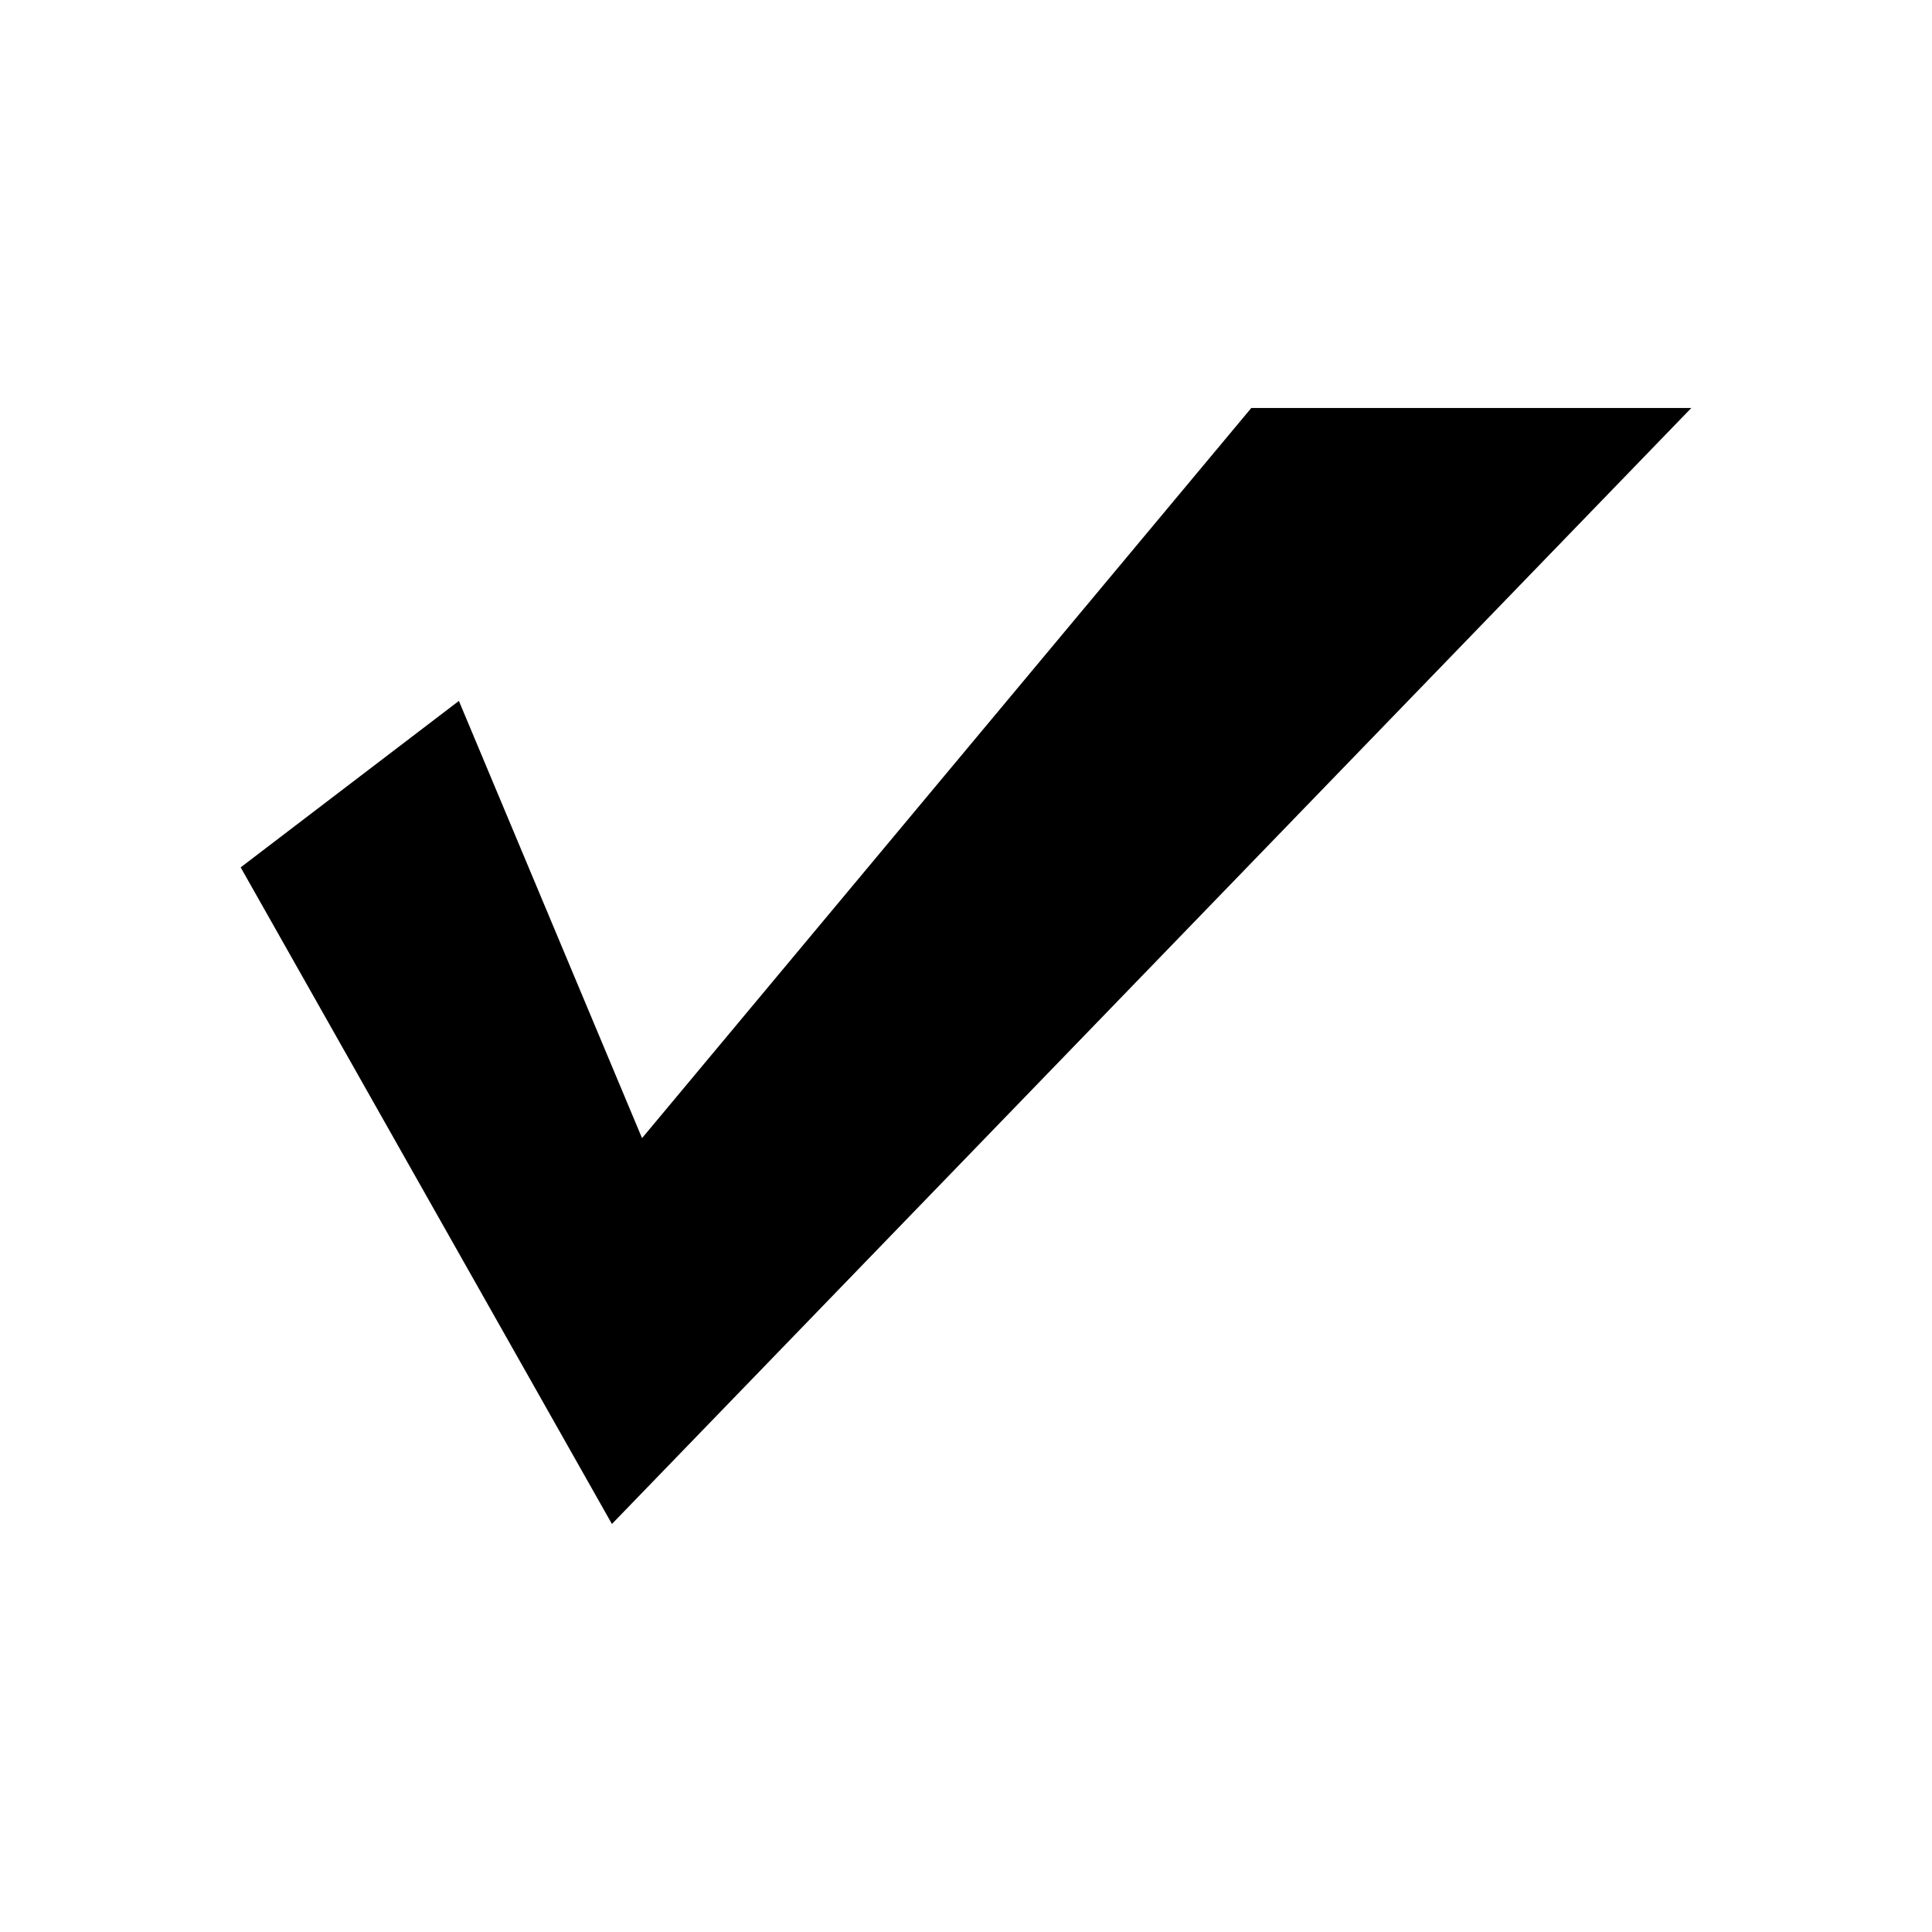 <?xml version="1.0" encoding="UTF-8"?>
<!-- The Best Svg Icon site in the world: iconSvg.co, Visit us! https://iconsvg.co -->
<svg fill="#000000" width="800px" height="800px" version="1.1" viewBox="144 144 512 512" xmlns="http://www.w3.org/2000/svg">
 <path d="m207.78 373.86 98.387 174.01 286.05-295.75h-116.61l-161.46 193.5-48.535-115.87z"/>
</svg>